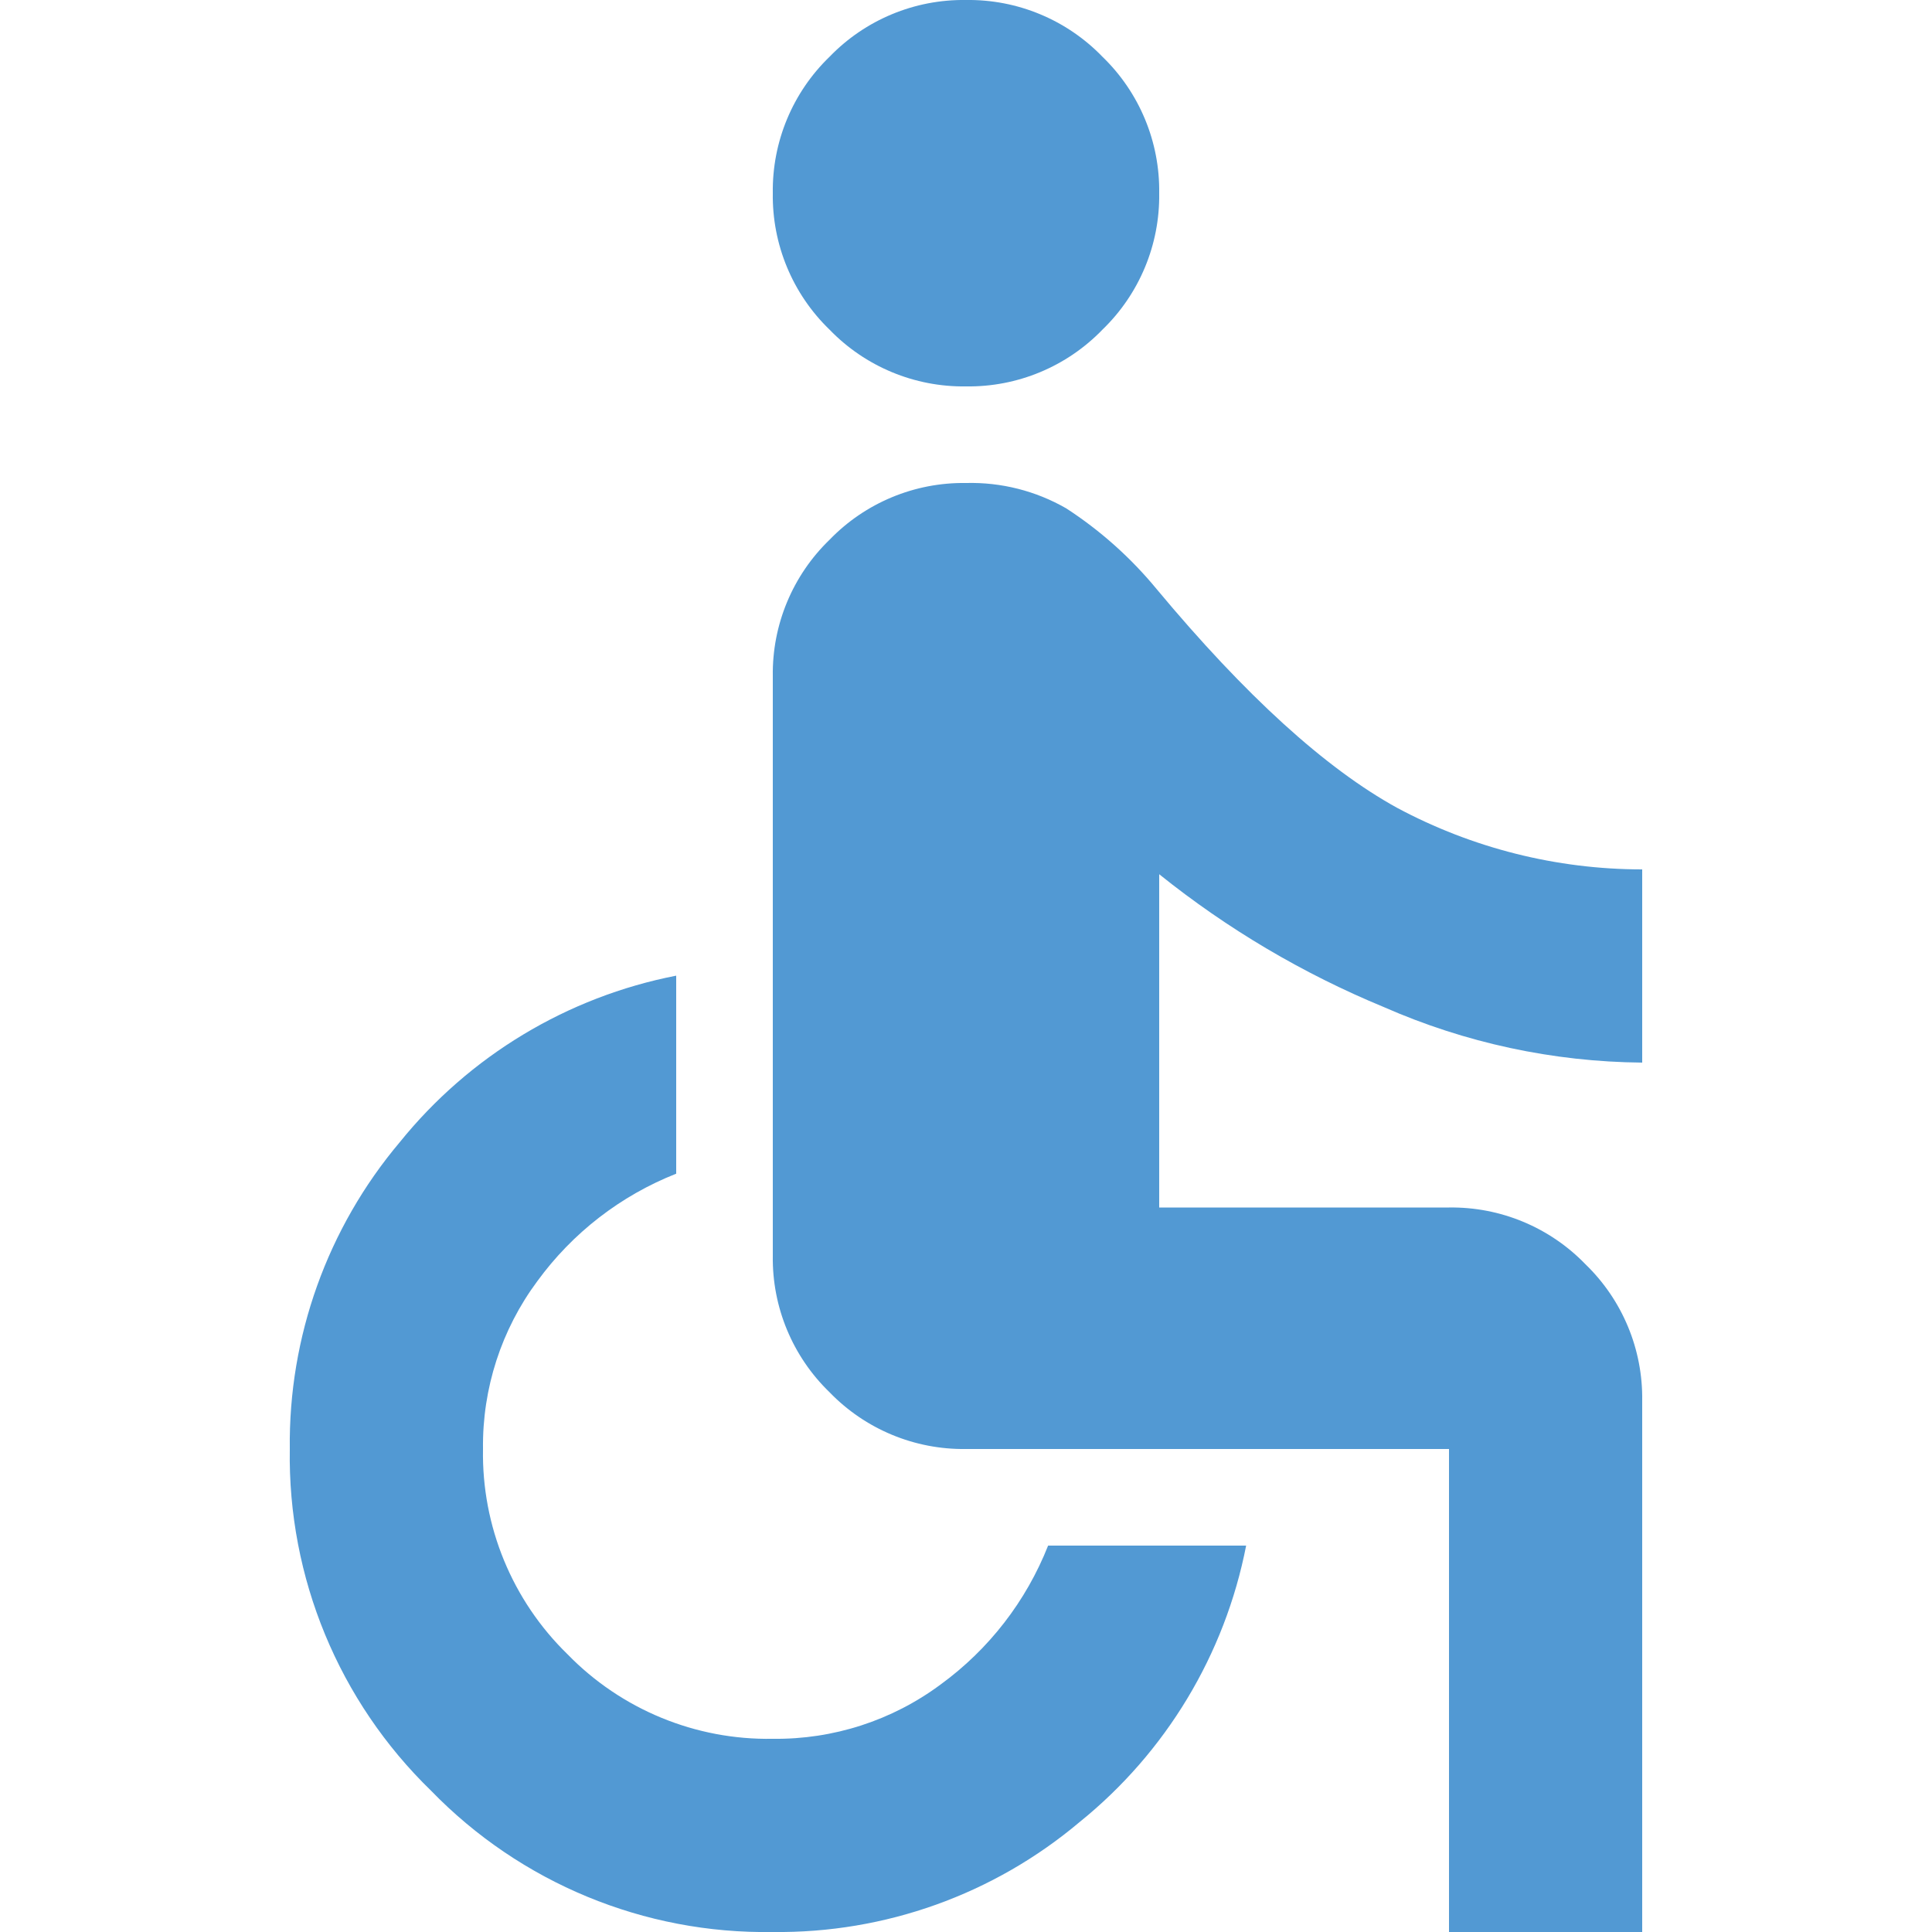 <svg height="80" viewBox="0 0 80 80" width="80" xmlns="http://www.w3.org/2000/svg"><g fill="none" fill-rule="evenodd" transform="translate(0 -.001)"><path d="m0 .001h80v80h-80z"/><path d="m40 16.001c-2.127.031-4.172-.82-5.65-2.35-1.53-1.478-2.381-3.523-2.35-5.65-.031-2.127.82-4.172 2.35-5.65 1.478-1.53 3.523-2.381 5.65-2.35 2.127-.031 4.172.82 5.65 2.35 1.53 1.478 2.381 3.523 2.35 5.65.031 2.127-.82 4.172-2.35 5.65-1.478 1.53-3.523 2.381-5.65 2.35zm20 64v-20h-20c-2.127.031-4.172-.82-5.65-2.35-1.53-1.478-2.381-3.523-2.35-5.65v-24c-.031-2.127.82-4.172 2.35-5.65 1.478-1.53 3.523-2.381 5.65-2.35 1.454-.038 2.889.325 4.15 1.05 1.414.918 2.679 2.048 3.75 3.35 3.667 4.4 6.983 7.417 9.95 9.05 3.122 1.673 6.608 2.549 10.15 2.55v8c-3.686-.032-7.326-.815-10.7-2.3-3.346-1.382-6.477-3.234-9.3-5.5v13.8h12c2.127-.031 4.172.82 5.65 2.35 1.53 1.478 2.381 3.523 2.35 5.65v22zm-28 0c-5.322.087-10.443-2.03-14.15-5.85-3.82-3.707-5.937-8.828-5.85-14.15-.057-4.642 1.558-9.15 4.55-12.7 2.884-3.577 6.94-6.021 11.45-6.9v8.2c-2.3.908-4.294 2.451-5.75 4.45-1.492 2.007-2.282 4.449-2.25 6.95-.057 3.195 1.21 6.271 3.5 8.5 2.229 2.29 5.305 3.557 8.5 3.5 2.501.032 4.943-.758 6.95-2.25 1.999-1.456 3.542-3.45 4.45-5.75h8.2c-.879 4.51-3.323 8.566-6.9 11.45-3.55 2.992-8.058 4.607-12.7 4.55z" fill="#5299d3" fill-rule="nonzero"/></g></svg>